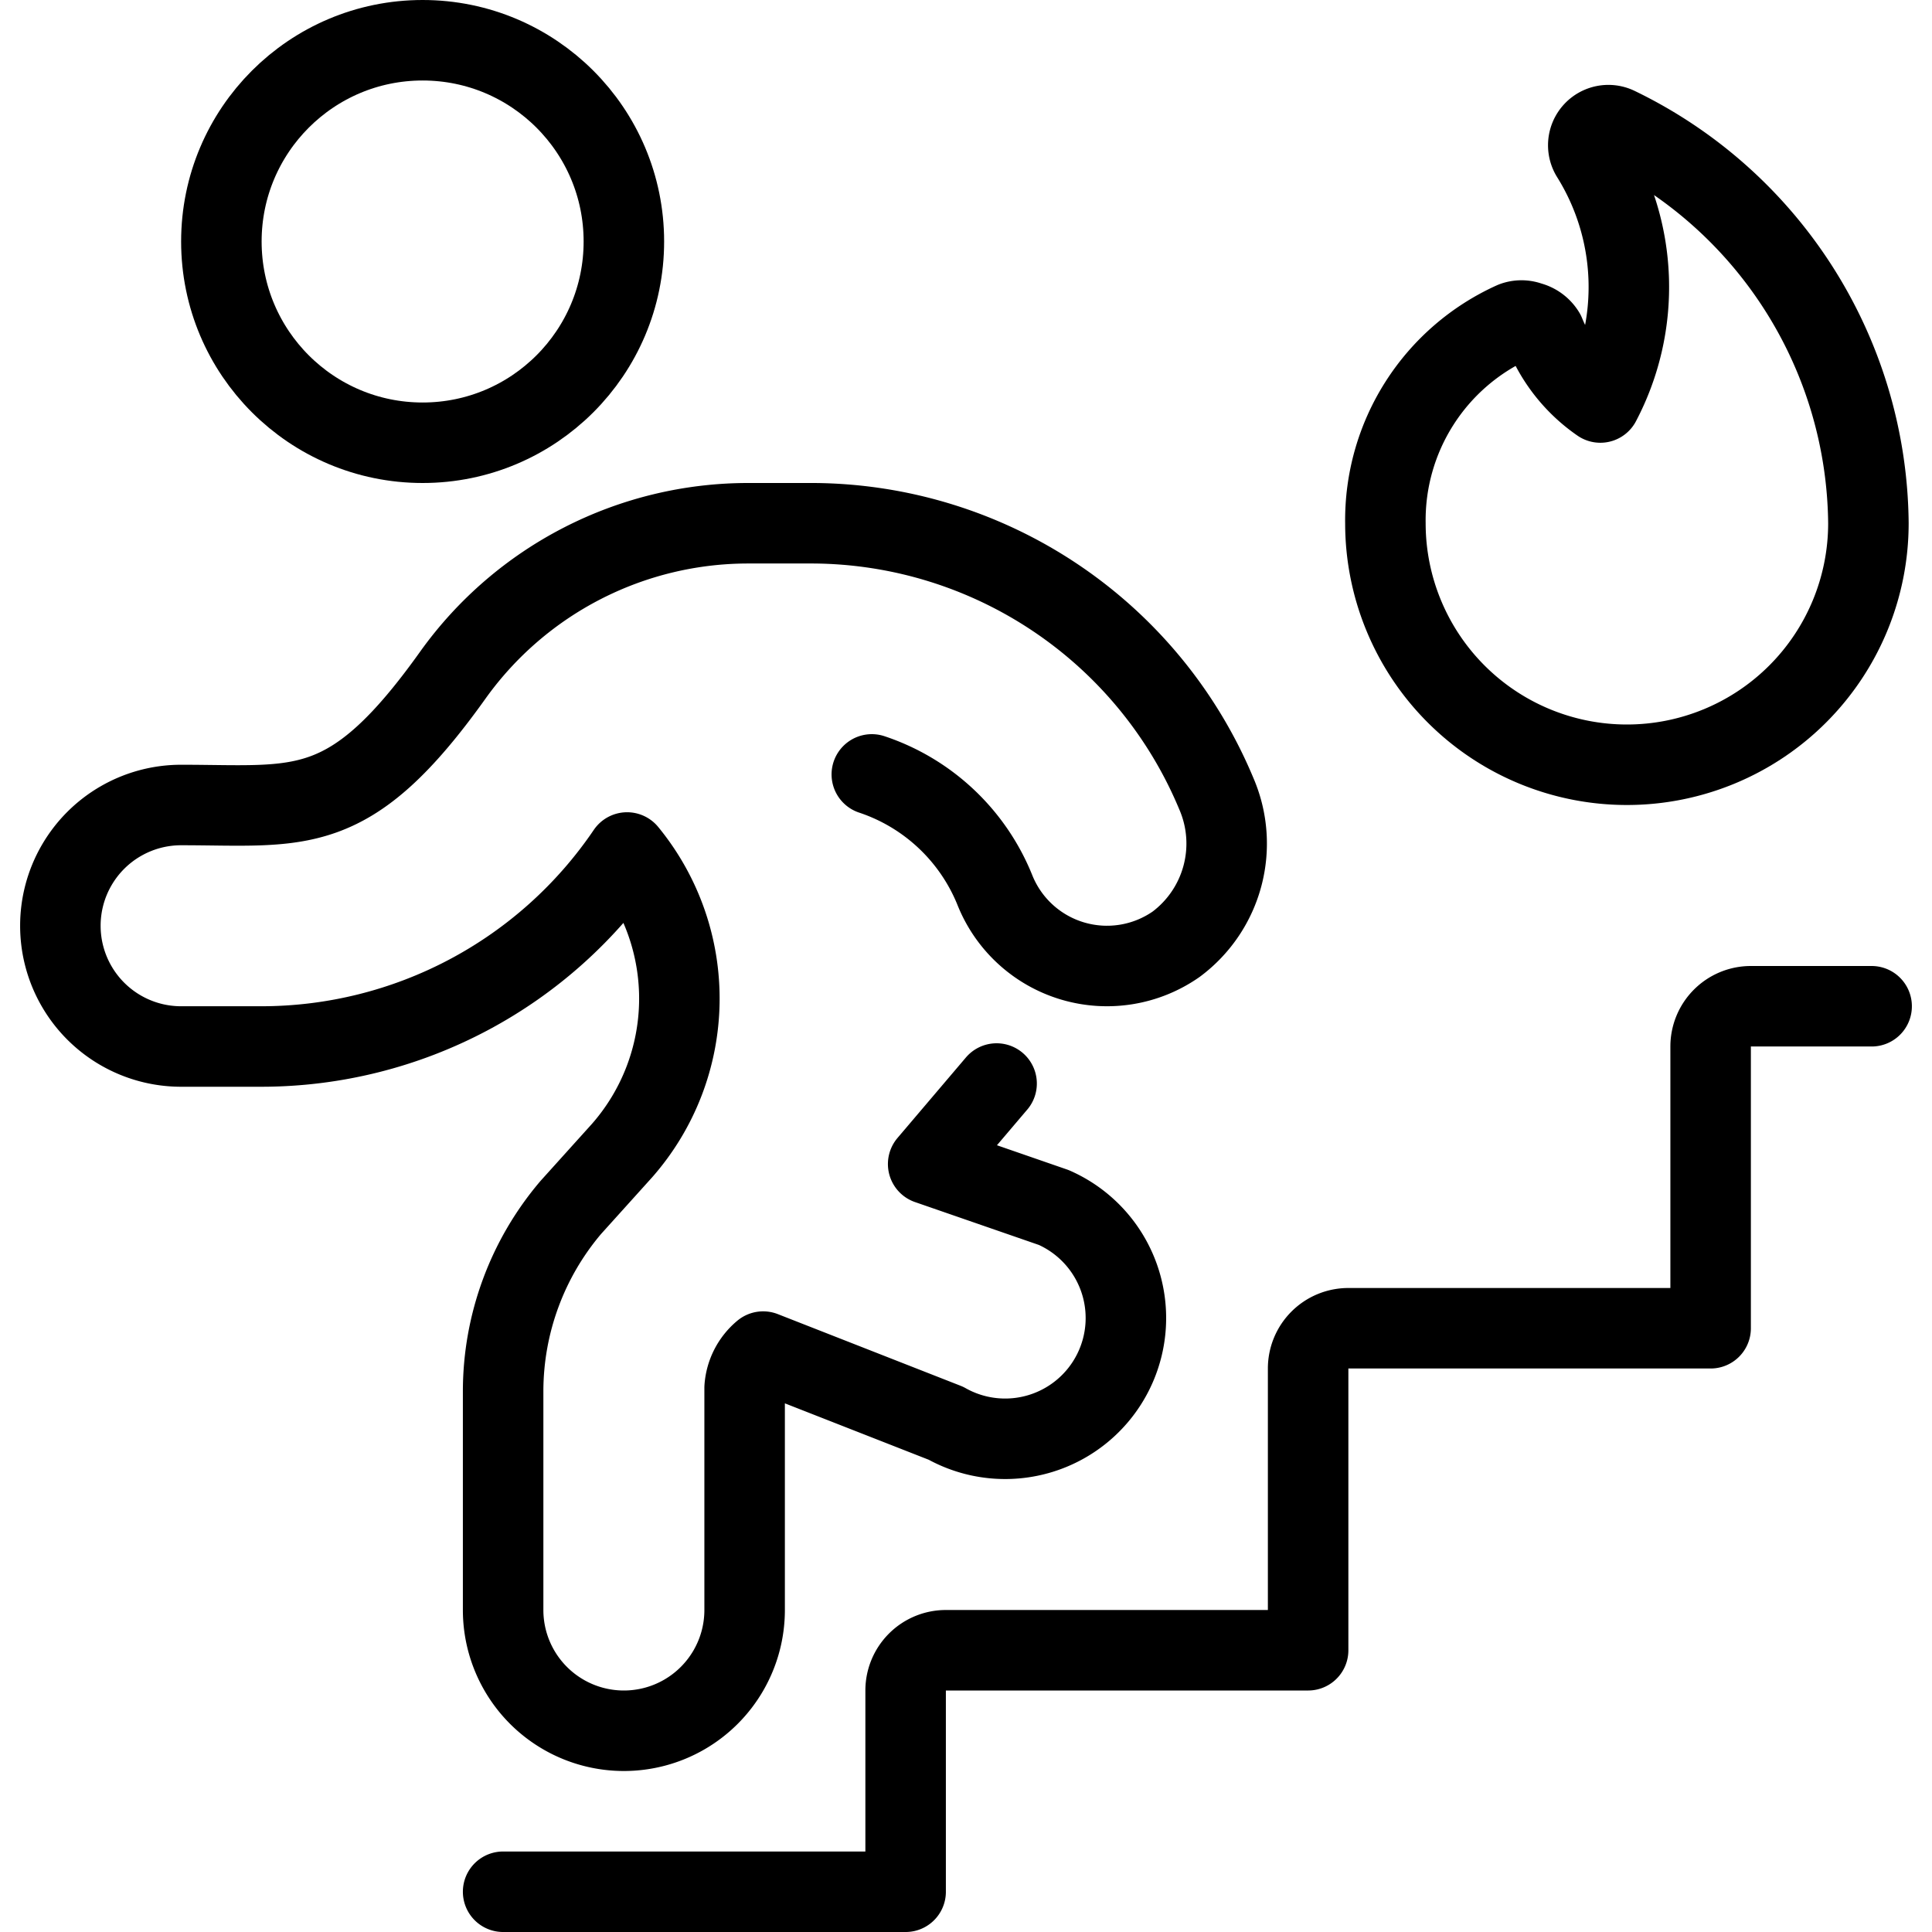 <svg xmlns="http://www.w3.org/2000/svg" viewBox="0 0 24 24">
  
<g transform="matrix(1,0,0,1,0,0)"><g>
    <path d="M20.09,1.58a.25.25,0,0,0-.32.36A3.08,3.08,0,0,1,19.88,5a1.92,1.92,0,0,1-.69-.86A.31.31,0,0,0,19,4a.28.28,0,0,0-.2,0,2.7,2.7,0,0,0-1.59,2.5,3,3,0,0,0,6,0A5.52,5.52,0,0,0,20.09,1.58Z" style="fill: none;stroke: #000000;stroke-linecap: round;stroke-linejoin: round"></path>
    <path d="M6.25,23.5h5V21a.5.5,0,0,1,.5-.5h4.5V17a.5.5,0,0,1,.5-.5h4.5V13a.5.5,0,0,1,.5-.5h1.5" style="fill: none;stroke: #000000;stroke-linecap: round;stroke-linejoin: round"></path>
    <g>
      <circle cx="5.25" cy="3" r="2.5" style="fill: none;stroke: #000000;stroke-linecap: round;stroke-linejoin: round"></circle>
      <path d="M10.83,9.62a2.5,2.5,0,0,1,1.53,1.44,1.5,1.5,0,0,0,2.25.67,1.56,1.56,0,0,0,.5-1.87,5.46,5.46,0,0,0-5-3.36H9.29A4.51,4.51,0,0,0,5.63,8.38C4.34,10.19,3.74,10,2.25,10a1.5,1.5,0,0,0,0,3h1a5.49,5.49,0,0,0,4.54-2.41h0a2.86,2.86,0,0,1-.06,3.7L7.09,15a3.53,3.53,0,0,0-.84,2.28V20a1.5,1.5,0,0,0,3,0V17.24a.64.64,0,0,1,.23-.45l2.27.89A1.5,1.5,0,1,0,13.09,15l-1.56-.54.85-1" style="fill: none;stroke: #000000;stroke-linecap: round;stroke-linejoin: round"></path>
    </g>
  </g></g></svg>